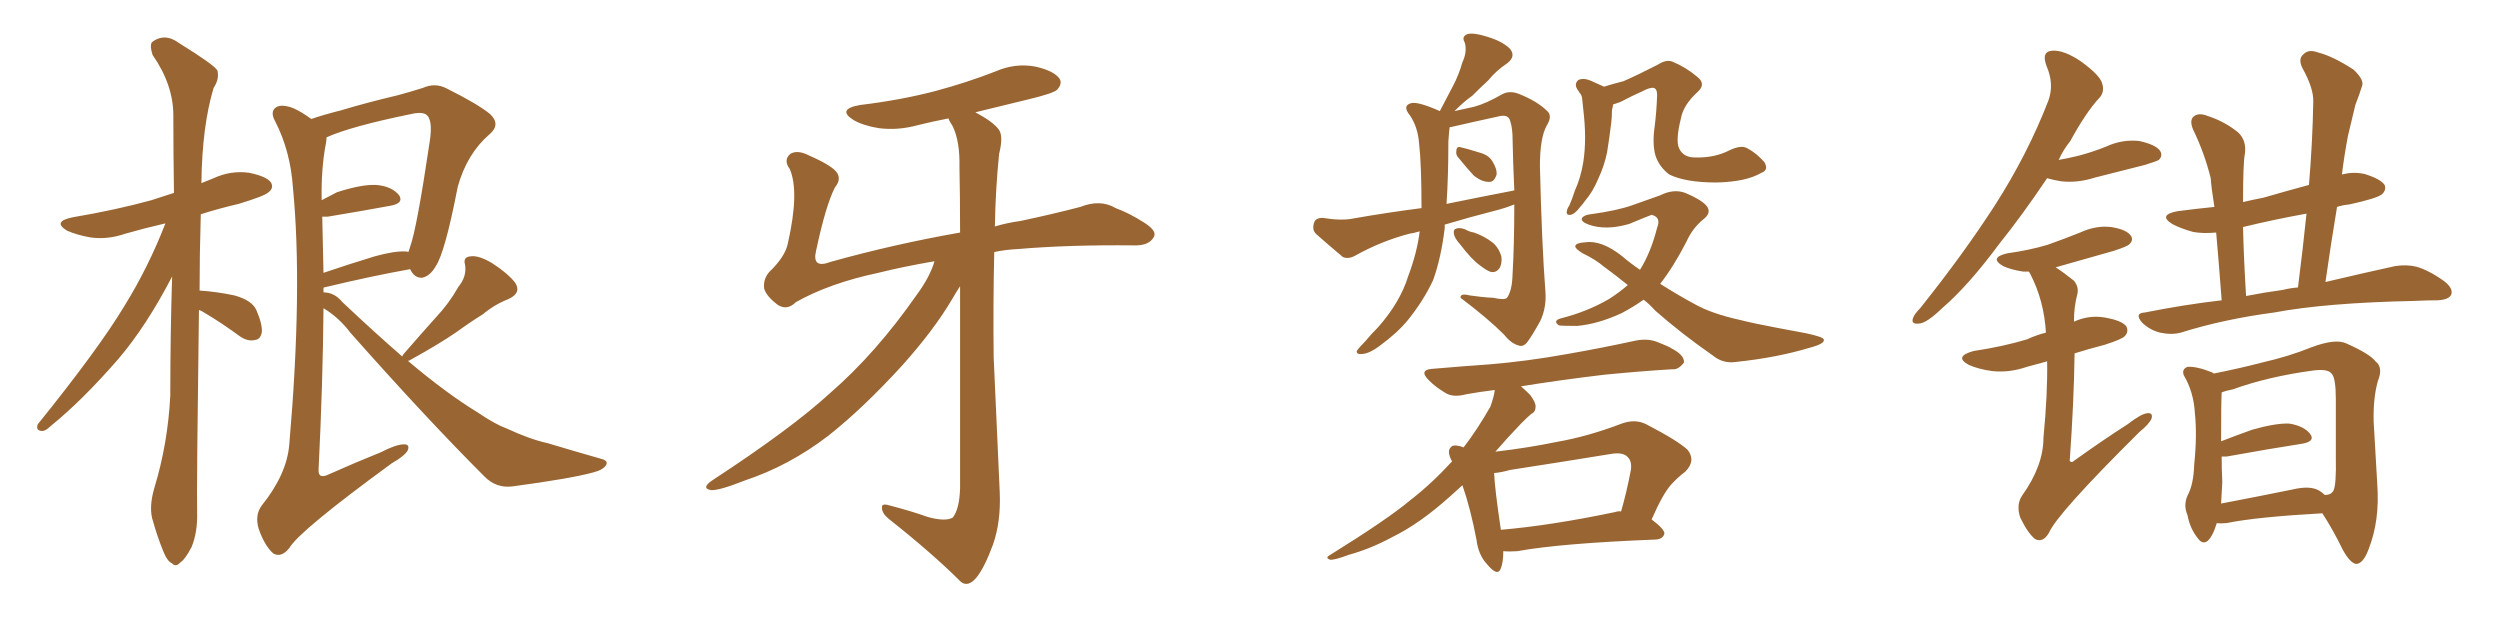 <svg xmlns="http://www.w3.org/2000/svg" xmlns:xlink="http://www.w3.org/1999/xlink" width="600" height="150"><path fill="#996633" padding="10" d="M47.75 74.41L47.75 74.41Q47.17 117.04 47.31 122.90L47.31 122.90Q47.46 127.59 46.00 131.25L46.00 131.25Q44.38 134.33 43.36 134.91L43.36 134.91Q42.19 136.23 41.31 135.21L41.31 135.21Q40.14 134.77 39.11 132.13L39.11 132.13Q37.65 128.47 36.77 125.24L36.77 125.24Q35.60 122.02 37.06 117.04L37.06 117.04Q40.28 106.49 40.87 94.92L40.87 94.92Q40.87 80.13 41.31 66.36L41.31 66.36Q35.16 78.22 28.42 86.13L28.42 86.13Q19.78 96.09 12.16 102.25L12.16 102.25Q10.84 103.56 9.96 103.42L9.96 103.42Q8.50 103.27 9.08 101.81L9.08 101.81Q23.73 83.64 29.88 73.39L29.88 73.39Q35.60 64.16 39.70 53.61L39.70 53.61Q34.57 54.79 30.03 56.10L30.03 56.10Q25.78 57.57 21.68 56.98L21.68 56.98Q18.46 56.40 16.11 55.37L16.11 55.37Q12.45 53.17 17.43 52.15L17.43 52.15Q27.83 50.39 36.33 48.05L36.33 48.05Q38.96 47.17 41.75 46.29L41.75 46.29Q41.60 36.47 41.60 27.69L41.60 27.69Q41.60 20.36 36.62 13.18L36.62 13.18Q35.89 10.99 36.47 10.11L36.47 10.11Q39.55 7.76 43.07 10.40L43.07 10.40Q51.12 15.38 52.15 16.85L52.15 16.85Q52.73 18.90 51.27 21.09L51.27 21.09Q48.49 30.32 48.34 43.95L48.34 43.95Q49.80 43.36 51.27 42.77L51.27 42.77Q55.37 40.87 59.77 41.46L59.77 41.46Q64.01 42.33 65.04 43.80L65.04 43.80Q65.77 45.12 64.45 46.14L64.45 46.14Q63.57 47.02 57.28 48.93L57.28 48.93Q52.29 50.10 48.19 51.42L48.19 51.42Q47.90 61.23 47.90 69.73L47.90 69.73Q52.15 70.02 56.25 70.90L56.25 70.90Q60.50 72.07 61.52 74.41L61.52 74.41Q62.99 77.78 62.84 79.69L62.84 79.69Q62.55 81.45 61.23 81.59L61.23 81.59Q59.47 82.03 57.57 80.71L57.57 80.71Q53.17 77.49 49.22 75.15L49.22 75.15Q48.34 74.56 47.75 74.41ZM96.53 85.55L96.53 85.55Q96.68 85.11 97.12 84.67L97.12 84.67Q101.07 80.13 104.74 76.03L104.74 76.03Q107.67 72.95 110.01 68.85L110.01 68.85Q112.06 66.36 111.62 63.57L111.62 63.57Q111.04 61.67 112.94 61.52L112.94 61.52Q114.84 61.23 118.07 63.13L118.07 63.13Q121.73 65.48 123.63 67.82L123.63 67.82Q125.24 70.31 122.02 71.78L122.02 71.78Q118.65 73.10 115.87 75.44L115.87 75.44Q112.79 77.34 109.57 79.69L109.57 79.69Q105.32 82.62 98.14 86.57L98.14 86.57Q98.00 86.57 97.85 86.57L97.85 86.57Q107.23 94.48 114.70 99.02L114.70 99.02Q118.80 101.81 121.58 102.83L121.58 102.83Q127.29 105.47 131.40 106.35L131.40 106.35Q137.70 108.25 144.43 110.16L144.43 110.16Q146.04 110.60 145.46 111.62L145.46 111.62Q144.73 112.79 142.38 113.38L142.38 113.38Q137.11 114.84 122.90 116.75L122.90 116.75Q119.09 117.19 116.31 114.40L116.31 114.40Q102.10 100.20 84.08 79.83L84.08 79.83Q81.30 76.17 77.64 73.97L77.64 73.97Q77.49 91.85 76.46 112.65L76.46 112.65Q76.32 115.14 78.96 113.82L78.96 113.82Q85.55 110.89 91.41 108.54L91.41 108.54Q95.07 106.64 96.97 106.64L96.97 106.64Q98.44 106.64 97.85 108.11L97.85 108.11Q97.12 109.42 94.04 111.18L94.04 111.18Q71.78 127.44 69.43 131.54L69.43 131.54Q67.53 133.89 65.63 132.86L65.63 132.86Q63.57 131.10 62.11 127.00L62.11 127.00Q61.08 123.63 62.84 121.29L62.84 121.29Q68.85 113.82 69.43 106.64L69.43 106.64Q72.66 69.29 70.31 45.12L70.31 45.12Q69.73 36.33 66.06 29.15L66.06 29.15Q64.75 26.81 66.21 25.78L66.21 25.78Q67.53 24.90 70.31 25.93L70.31 25.93Q72.36 26.81 74.71 28.56L74.71 28.56Q77.64 27.54 81.74 26.51L81.74 26.51Q88.04 24.61 95.51 22.85L95.51 22.85Q98.73 21.97 101.51 21.09L101.51 21.09Q104.44 19.78 107.23 21.24L107.23 21.24Q114.84 25.05 117.63 27.39L117.63 27.39Q120.26 29.88 117.48 32.23L117.48 32.23Q112.06 36.91 109.86 44.82L109.86 44.82Q106.79 60.64 104.59 63.87L104.59 63.87Q103.27 66.21 101.37 66.65L101.37 66.65Q99.46 66.80 98.44 64.60L98.44 64.60Q89.36 66.21 77.78 68.99L77.78 68.99Q77.64 68.99 77.64 69.14L77.64 69.14Q77.64 69.58 77.64 70.17L77.64 70.17Q80.27 70.17 82.18 72.51L82.18 72.51Q89.79 79.69 96.53 85.55ZM77.34 52.00L77.34 52.00L77.34 52.00Q77.49 58.30 77.64 65.48L77.64 65.48Q83.64 63.43 89.94 61.52L89.94 61.52Q94.63 60.21 97.41 60.35L97.41 60.35Q97.85 60.35 98.00 60.50L98.00 60.50Q98.29 59.77 98.44 59.18L98.44 59.18Q100.05 54.79 103.13 33.98L103.13 33.98Q104.00 28.42 102.10 27.39L102.10 27.39Q100.93 26.81 98.58 27.39L98.58 27.39Q84.23 30.32 78.37 32.96L78.37 32.96Q78.37 33.54 78.22 34.42L78.22 34.42Q77.05 40.43 77.20 48.05L77.20 48.05Q78.96 47.17 80.86 46.14L80.86 46.14Q86.72 44.24 90.23 44.38L90.23 44.38Q94.04 44.68 95.80 46.88L95.80 46.88Q96.97 48.78 93.75 49.37L93.75 49.37Q87.45 50.54 78.66 52.00L78.66 52.00Q77.78 52.00 77.34 52.00ZM224.27 62.70L224.27 62.70L224.27 62.70Q216.65 64.01 210.79 65.48L210.79 65.48Q199.07 67.97 191.02 72.51L191.02 72.51Q188.96 74.56 186.77 73.24L186.77 73.24Q183.98 71.19 183.40 69.29L183.40 69.29Q183.11 67.09 184.57 65.33L184.57 65.33Q188.53 61.52 189.11 58.30L189.11 58.30Q191.89 46.00 189.55 40.58L189.55 40.58Q187.94 38.38 189.70 36.91L189.70 36.91Q191.46 35.89 194.24 37.35L194.24 37.35Q199.95 39.84 200.98 41.60L200.98 41.60Q201.86 43.21 200.39 44.97L200.39 44.97Q198.19 49.22 195.85 60.21L195.85 60.21Q194.82 64.60 199.37 62.84L199.37 62.84Q214.60 58.59 230.42 55.81L230.42 55.81Q230.42 46.58 230.27 40.28L230.27 40.28Q230.42 33.98 228.66 30.32L228.66 30.32Q227.78 29.00 227.64 28.42L227.64 28.42Q223.83 29.15 220.31 30.03L220.31 30.03Q215.48 31.35 210.94 30.76L210.94 30.76Q207.28 30.18 204.93 28.86L204.93 28.86Q200.68 26.22 206.40 25.20L206.40 25.20Q216.21 24.02 224.56 21.83L224.56 21.83Q232.18 19.78 238.92 17.14L238.92 17.14Q243.60 15.09 248.44 15.97L248.44 15.97Q252.98 16.99 254.30 18.90L254.30 18.90Q255.03 20.07 253.71 21.53L253.71 21.53Q252.83 22.41 246.68 23.88L246.68 23.88Q239.94 25.49 234.08 26.95L234.08 26.95Q238.48 29.30 239.79 31.20L239.79 31.20Q240.82 32.81 239.79 36.91L239.79 36.91Q238.92 45.41 238.77 54.35L238.77 54.35Q241.70 53.47 244.92 53.03L244.92 53.03Q252.54 51.42 259.28 49.66L259.28 49.66Q264.11 47.75 267.77 49.95L267.77 49.95Q271.00 51.12 274.66 53.47L274.66 53.47Q277.88 55.52 276.86 56.98L276.86 56.98Q275.68 59.03 272.02 58.89L272.02 58.89Q256.35 58.74 244.34 59.77L244.34 59.77Q241.26 59.91 238.62 60.50L238.62 60.50Q238.33 72.80 238.48 85.69L238.48 85.69Q239.36 105.32 239.94 118.21L239.94 118.21Q240.23 125.24 238.33 130.66L238.33 130.66Q236.28 136.23 234.38 138.57L234.38 138.57Q232.32 141.06 230.57 139.60L230.57 139.60Q223.83 132.86 213.28 124.51L213.28 124.51Q211.67 123.19 211.67 121.88L211.67 121.88Q211.52 120.70 213.43 121.29L213.43 121.29Q218.55 122.61 222.66 124.07L222.66 124.07Q226.90 125.24 228.66 124.22L228.66 124.22Q230.27 122.17 230.42 117.19L230.42 117.19Q230.42 88.48 230.42 68.70L230.42 68.70Q229.54 70.02 228.52 71.78L228.52 71.78Q224.12 79.25 216.50 87.74L216.50 87.74Q207.13 98.00 198.78 104.59L198.78 104.59Q189.40 111.77 178.86 115.28L178.86 115.28Q172.56 117.77 170.65 117.63L170.65 117.63Q168.16 117.19 170.95 115.28L170.95 115.28Q189.99 102.83 199.22 94.34L199.22 94.34Q210.21 84.81 220.02 70.75L220.02 70.75Q223.24 66.36 224.27 62.70ZM346.73 53.91L346.73 53.91Q346.73 54.35 346.73 54.79L346.73 54.79Q345.85 61.96 343.95 67.24L343.95 67.24Q341.60 72.22 337.94 76.76L337.94 76.76Q335.45 79.83 331.05 83.06L331.05 83.06Q328.71 84.81 326.95 84.96L326.95 84.96Q325.49 85.11 325.63 84.23L325.63 84.23Q326.22 83.35 327.69 81.88L327.69 81.88Q329.00 80.27 330.76 78.52L330.76 78.52Q336.04 72.51 337.94 66.36L337.94 66.36Q340.14 60.50 340.72 55.52L340.72 55.52Q339.26 55.96 338.23 56.10L338.23 56.10Q331.49 57.86 325.20 61.38L325.20 61.38Q323.58 62.26 322.27 61.67L322.27 61.67Q318.60 58.59 315.97 56.25L315.97 56.25Q314.79 55.22 315.38 53.47L315.38 53.47Q315.67 52.29 317.43 52.29L317.43 52.29Q321.97 53.03 324.76 52.44L324.76 52.44Q333.11 50.98 341.16 49.95L341.16 49.95Q341.16 39.40 340.58 34.42L340.58 34.42Q340.28 30.47 338.38 27.69L338.38 27.69Q336.47 25.34 338.67 24.76L338.67 24.76Q340.28 24.32 345.56 26.66L345.56 26.66Q347.31 23.29 348.78 20.51L348.78 20.51Q350.10 18.02 350.98 14.94L350.98 14.94Q352.15 12.45 351.56 10.25L351.56 10.25Q350.68 8.79 352.15 8.20L352.15 8.20Q353.61 7.76 356.84 8.79L356.84 8.79Q360.35 9.81 362.26 11.57L362.26 11.57Q364.01 13.48 361.67 15.23L361.67 15.23Q359.03 16.99 357.13 19.34L357.13 19.34Q355.22 21.09 353.32 23.00L353.32 23.00Q351.42 24.32 349.07 26.66L349.07 26.66Q351.86 26.07 353.76 25.63L353.76 25.63Q356.54 24.90 360.64 22.56L360.64 22.56Q362.40 21.68 364.60 22.56L364.60 22.56Q368.99 24.32 371.34 26.66L371.34 26.66Q372.66 27.83 371.19 30.18L371.19 30.18Q369.58 33.11 369.58 39.84L369.58 39.84Q370.02 58.45 370.90 70.02L370.90 70.02Q371.19 73.68 369.73 76.90L369.73 76.90Q367.82 80.42 366.50 82.18L366.50 82.18Q365.48 83.35 364.45 82.91L364.45 82.91Q362.70 82.47 360.94 80.27L360.94 80.27Q357.13 76.46 350.54 71.48L350.54 71.48Q350.39 70.31 352.73 70.90L352.73 70.90Q355.66 71.34 358.45 71.48L358.45 71.48Q361.08 72.07 361.67 71.48L361.67 71.48Q362.84 69.87 362.99 66.36L362.99 66.36Q363.43 58.89 363.43 49.07L363.43 49.07Q361.23 49.95 358.89 50.54L358.89 50.54Q352.59 52.15 346.73 53.91ZM347.17 48.93L347.17 48.93Q355.81 47.17 363.43 45.70L363.43 45.70Q363.13 39.40 362.99 32.23L362.99 32.23Q362.84 29.88 362.26 28.56L362.26 28.56Q361.67 27.39 359.47 27.98L359.47 27.98Q354.05 29.15 348.34 30.47L348.34 30.47Q347.90 30.47 347.90 30.62L347.90 30.62Q347.75 31.79 347.61 33.98L347.61 33.98Q347.61 42.33 347.17 48.93ZM350.10 37.94L350.10 37.94Q349.37 37.21 349.51 36.33L349.51 36.33Q349.51 35.16 350.39 35.30L350.39 35.30Q351.86 35.60 355.08 36.62L355.08 36.62Q357.28 37.21 358.15 38.67L358.15 38.67Q359.33 40.58 359.18 41.89L359.18 41.89Q358.59 43.80 357.28 43.65L357.28 43.65Q355.66 43.65 353.76 42.19L353.76 42.19Q351.86 40.14 350.10 37.94ZM350.39 58.59L350.39 58.59Q349.07 57.13 348.93 56.10L348.93 56.10Q348.78 55.08 349.37 54.93L349.37 54.93Q350.24 54.49 351.71 55.08L351.71 55.08Q352.73 55.66 353.76 55.81L353.76 55.81Q356.25 56.69 358.15 58.15L358.15 58.15Q359.77 59.47 360.35 61.67L360.35 61.67Q360.50 63.28 359.91 64.31L359.91 64.31Q359.03 65.63 357.57 65.19L357.57 65.19Q356.54 64.75 355.22 63.72L355.22 63.72Q353.17 62.26 350.39 58.59ZM384.96 20.80L384.96 20.80Q387.30 20.07 389.65 19.48L389.65 19.48Q393.31 17.87 397.85 15.53L397.85 15.53Q399.90 14.21 401.37 14.79L401.37 14.79Q404.59 16.11 407.37 18.46L407.37 18.46Q409.57 20.21 407.37 22.12L407.37 22.12Q404.00 25.20 403.42 28.42L403.42 28.42Q402.10 33.69 402.98 35.60L402.98 35.60Q404.00 37.79 406.79 37.79L406.79 37.79Q411.47 37.94 415.14 36.04L415.14 36.04Q417.92 34.72 419.38 35.60L419.38 35.60Q421.58 36.77 423.49 38.96L423.49 38.96Q424.51 40.87 422.75 41.46L422.75 41.46Q419.09 43.65 411.91 43.80L411.91 43.80Q404.59 43.80 400.63 41.89L400.63 41.89Q398.14 39.99 397.27 37.21L397.27 37.21Q396.53 34.42 397.12 30.32L397.12 30.32Q397.56 26.95 397.71 22.85L397.71 22.85Q397.71 21.24 396.83 21.09L396.83 21.09Q395.95 20.95 394.04 21.97L394.04 21.97Q391.70 23.00 388.92 24.46L388.92 24.46Q387.74 24.90 387.16 25.05L387.16 25.05Q387.01 25.93 386.87 26.51L386.87 26.51Q386.87 27.83 386.72 29.30L386.72 29.30Q386.28 32.96 385.69 36.62L385.69 36.62Q384.96 39.99 383.64 42.77L383.64 42.77Q382.32 46.00 380.42 48.19L380.42 48.19Q379.83 49.07 379.25 49.66L379.25 49.66Q377.93 51.42 376.90 51.56L376.90 51.56Q375.88 51.71 376.03 50.68L376.03 50.68Q376.17 49.95 376.61 49.37L376.61 49.37Q377.34 47.75 377.93 45.85L377.93 45.85Q379.39 42.63 379.98 38.96L379.98 38.96Q380.42 36.18 380.42 32.96L380.42 32.96Q380.42 29.88 379.98 26.22L379.98 26.22Q379.83 24.76 379.69 23.44L379.69 23.44Q379.54 22.71 379.10 22.27L379.10 22.27Q378.66 21.53 378.52 21.39L378.52 21.39Q377.78 20.07 378.81 19.19L378.81 19.19Q380.13 18.60 382.03 19.48L382.03 19.48Q383.64 20.21 384.96 20.80ZM394.48 71.92L394.48 71.92Q391.99 73.68 389.21 75.15L389.21 75.15Q383.50 77.78 378.52 78.22L378.52 78.22Q374.56 78.22 374.12 78.08L374.12 78.08Q372.66 77.05 374.41 76.46L374.41 76.46Q380.86 74.85 386.13 71.78L386.13 71.78Q388.48 70.31 390.67 68.41L390.67 68.41Q387.60 65.92 384.96 64.01L384.96 64.01Q382.91 62.26 379.83 60.79L379.83 60.79Q377.93 59.62 378.08 59.03L378.08 59.03Q378.22 58.30 380.42 58.15L380.42 58.15Q384.38 57.57 389.36 61.52L389.36 61.52Q391.41 63.28 393.60 64.75L393.60 64.75Q396.24 60.50 397.71 54.64L397.71 54.64Q398.73 52.15 396.39 51.56L396.39 51.56Q395.51 51.86 390.97 53.76L390.97 53.76Q385.40 55.37 381.30 53.91L381.30 53.91Q379.25 53.17 379.69 52.29L379.69 52.29Q380.27 51.56 381.74 51.42L381.74 51.42Q388.18 50.54 391.85 49.22L391.85 49.22Q395.65 47.90 398.44 46.88L398.44 46.88Q401.66 45.26 404.44 46.29L404.44 46.29Q407.96 47.75 409.42 49.22L409.42 49.22Q411.04 50.98 408.69 52.73L408.69 52.73Q406.20 54.79 404.74 58.01L404.74 58.01Q401.66 64.01 398.44 68.12L398.44 68.12Q402.83 70.90 406.93 73.10L406.93 73.10Q410.89 75.29 417.48 76.76L417.48 76.76Q421.00 77.64 426.42 78.66L426.42 78.66Q430.22 79.39 433.45 79.98L433.45 79.98Q437.55 80.86 437.70 81.45L437.70 81.45Q438.13 82.47 434.18 83.50L434.18 83.50Q426.42 85.84 416.60 86.87L416.60 86.87Q413.53 87.30 411.18 85.40L411.18 85.40Q403.42 79.98 397.27 74.56L397.27 74.56Q395.80 72.95 394.48 71.92ZM360.79 132.28L360.79 132.28Q360.79 134.91 360.21 136.38L360.21 136.38Q359.47 138.57 356.84 135.35L356.84 135.35Q354.79 133.15 354.35 129.49L354.35 129.49Q352.88 121.88 350.98 116.46L350.98 116.46Q349.37 117.92 347.90 119.24L347.90 119.24Q340.72 125.68 334.13 128.91L334.13 128.91Q329.00 131.69 323.73 133.15L323.73 133.15Q320.21 134.47 319.19 134.33L319.19 134.33Q318.02 133.89 319.04 133.30L319.04 133.30Q332.96 124.66 338.38 120.12L338.38 120.12Q343.51 116.16 348.49 110.74L348.49 110.74Q347.17 108.25 348.19 107.37L348.19 107.37Q348.63 106.64 350.39 107.08L350.39 107.08Q350.83 107.23 351.27 107.37L351.27 107.37Q354.64 102.98 357.71 97.56L357.71 97.56Q358.59 95.07 358.74 93.60L358.74 93.60Q355.08 94.04 351.86 94.63L351.86 94.63Q348.63 95.51 346.73 94.19L346.73 94.19Q344.53 92.87 343.07 91.41L343.07 91.41Q340.14 88.62 344.24 88.48L344.24 88.48Q351.12 87.89 357.42 87.45L357.42 87.45Q366.36 86.72 376.17 84.96L376.17 84.96Q384.52 83.50 392.58 81.74L392.58 81.74Q395.65 81.15 398.00 82.18L398.00 82.18Q400.34 83.06 401.22 83.64L401.22 83.64Q404.30 85.25 404.15 87.01L404.15 87.01Q402.83 88.77 401.37 88.62L401.37 88.62Q393.90 89.06 384.96 89.94L384.96 89.94Q373.97 91.26 365.04 92.72L365.04 92.72Q366.21 93.75 367.24 94.78L367.24 94.78Q368.55 96.53 368.55 97.56L368.55 97.56Q368.55 98.88 367.53 99.32L367.53 99.32Q366.65 100.05 365.19 101.51L365.19 101.51Q361.67 105.18 358.89 108.40L358.89 108.40Q366.50 107.52 373.68 106.05L373.68 106.05Q381.15 104.74 389.21 101.66L389.21 101.66Q392.43 100.49 395.07 101.81L395.07 101.81Q402.69 105.76 405.03 107.96L405.03 107.96Q407.08 110.60 404.44 113.23L404.44 113.23Q402.83 114.40 401.07 116.31L401.07 116.31Q399.17 118.36 396.39 124.66L396.39 124.66Q399.46 127.00 399.46 128.03L399.46 128.03Q399.17 129.35 397.41 129.49L397.41 129.49Q374.71 130.37 364.16 132.28L364.16 132.28Q362.26 132.42 360.79 132.28ZM387.60 122.90L387.60 122.90L387.60 122.90Q388.48 122.61 389.06 122.75L389.06 122.75Q390.38 118.21 391.41 112.79L391.41 112.79Q391.70 110.74 390.67 109.72L390.67 109.72Q389.50 108.40 386.43 108.98L386.43 108.98Q374.71 110.89 362.40 112.79L362.40 112.79Q360.35 113.38 358.59 113.53L358.59 113.53Q358.74 117.33 360.21 127.15L360.21 127.15Q372.22 126.12 387.60 122.90ZM491.31 42.77L491.31 42.77Q485.30 51.71 479.88 58.45L479.88 58.45Q472.41 68.55 466.11 73.97L466.11 73.97Q462.45 77.49 460.69 77.64L460.69 77.64Q458.64 77.93 459.08 76.46L459.08 76.46Q459.38 75.44 460.84 73.97L460.84 73.97Q471.24 60.94 478.71 49.37L478.71 49.37Q486.62 37.06 491.60 24.17L491.60 24.17Q493.07 20.21 491.16 15.82L491.16 15.82Q489.84 12.30 492.63 12.16L492.63 12.16Q495.41 12.01 499.51 14.79L499.51 14.79Q503.91 18.02 504.49 19.92L504.49 19.92Q505.22 22.12 503.76 23.58L503.76 23.58Q500.54 27.10 496.88 33.84L496.88 33.84Q495.12 36.04 494.09 38.38L494.09 38.38Q496.58 37.94 498.93 37.35L498.93 37.35Q502.29 36.47 505.52 35.16L505.52 35.16Q509.33 33.40 513.43 33.84L513.43 33.84Q517.38 34.72 518.41 36.18L518.41 36.18Q519.14 37.35 518.12 38.38L518.12 38.38Q517.68 38.67 514.89 39.55L514.89 39.55Q508.59 41.16 502.73 42.63L502.73 42.63Q498.63 43.95 494.68 43.51L494.68 43.51Q492.77 43.21 491.31 42.77ZM533.20 72.07L533.20 72.07Q532.47 62.40 531.88 55.81L531.88 55.81Q528.66 56.10 526.32 55.66L526.32 55.66Q523.24 54.79 521.34 53.76L521.34 53.76Q517.82 51.56 522.66 50.68L522.66 50.68Q527.05 50.10 531.45 49.66L531.45 49.66Q530.71 44.97 530.57 42.77L530.57 42.77Q529.10 36.77 526.32 31.05L526.32 31.05Q525.44 28.86 526.46 27.98L526.46 27.98Q527.64 26.95 529.83 27.83L529.83 27.83Q533.94 29.15 537.16 31.79L537.16 31.79Q539.21 33.69 538.77 36.91L538.77 36.91Q538.33 39.11 538.33 48.49L538.33 48.49Q540.82 47.90 543.16 47.46L543.16 47.46Q548.73 45.85 554.15 44.38L554.15 44.38Q555.03 33.84 555.18 24.46L555.18 24.46Q555.32 21.24 552.54 16.26L552.54 16.26Q551.51 14.06 552.83 13.04L552.83 13.04Q554.00 11.72 556.35 12.60L556.35 12.60Q559.86 13.48 564.84 16.70L564.84 16.70Q567.48 19.19 566.89 20.65L566.89 20.65Q566.31 22.56 565.28 25.20L565.28 25.20Q564.55 28.13 563.53 32.52L563.53 32.52Q562.65 37.06 562.06 41.89L562.06 41.89Q564.70 41.16 567.48 41.75L567.48 41.75Q571.29 42.92 572.31 44.38L572.31 44.38Q572.75 45.56 571.73 46.58L571.73 46.58Q570.56 47.61 563.82 49.07L563.82 49.07Q562.21 49.22 560.89 49.66L560.89 49.66Q559.42 58.45 558.11 67.68L558.11 67.68Q568.07 65.33 574.80 63.87L574.80 63.87Q577.59 63.43 579.93 64.01L579.93 64.01Q583.01 64.89 586.67 67.53L586.67 67.53Q588.87 69.29 588.28 70.75L588.28 70.75Q587.70 71.92 585.06 72.07L585.06 72.07Q582.57 72.07 579.49 72.22L579.49 72.22Q558.25 72.66 545.80 75L545.80 75Q533.64 76.61 523.39 79.83L523.39 79.83Q521.19 80.42 518.41 79.83L518.41 79.83Q516.06 79.25 514.16 77.49L514.16 77.49Q512.11 75.15 514.75 75L514.75 75Q524.27 73.10 533.20 72.07ZM547.85 69.58L547.85 69.58Q549.61 69.14 551.51 68.99L551.51 68.99Q552.69 59.77 553.56 51.27L553.56 51.27Q545.51 52.73 538.33 54.49L538.33 54.49Q538.48 61.67 539.06 71.04L539.06 71.04Q543.46 70.17 547.85 69.58ZM532.03 125.54L532.03 125.54Q531.01 128.91 529.69 129.93L529.69 129.93Q528.52 130.66 527.49 129.20L527.49 129.20Q525.59 126.86 525 123.63L525 123.63Q523.97 121.29 525 118.95L525 118.95Q526.46 116.31 526.61 111.47L526.61 111.47Q527.34 104.44 526.76 99.02L526.76 99.02Q526.46 94.04 524.12 90.09L524.12 90.09Q523.54 88.62 525 88.04L525 88.04Q527.20 87.89 530.86 89.36L530.86 89.36Q531.15 89.50 531.30 89.65L531.30 89.65Q537.89 88.33 542.87 87.01L542.87 87.01Q549.32 85.55 554.74 83.35L554.74 83.35Q560.60 81.15 563.23 82.47L563.23 82.47Q568.80 84.96 570.12 86.72L570.12 86.72Q572.02 88.18 570.70 91.41L570.70 91.41Q569.53 95.51 569.68 101.22L569.68 101.22Q570.12 108.84 570.56 116.46L570.56 116.46Q571.14 124.95 568.51 131.69L568.51 131.69Q567.19 135.35 565.43 135.35L565.43 135.35Q563.96 135.06 562.21 131.84L562.21 131.84Q560.01 127.29 557.37 123.19L557.37 123.19Q541.55 124.07 534.38 125.54L534.38 125.54Q532.91 125.68 532.03 125.54ZM556.64 117.77L556.64 117.77Q557.37 118.21 557.96 118.80L557.96 118.80Q559.42 118.80 560.01 117.77L560.01 117.77Q560.74 116.46 560.60 109.72L560.60 109.72Q560.60 102.98 560.60 95.80L560.60 95.80Q560.60 90.67 559.57 89.65L559.57 89.65Q558.69 88.48 555.18 88.92L555.18 88.92Q544.34 90.38 535.84 93.46L535.84 93.46Q534.23 93.75 533.20 94.19L533.20 94.19Q533.06 96.97 533.06 105.91L533.06 105.91Q536.43 104.59 540.53 103.13L540.53 103.13Q546.24 101.51 549.46 101.66L549.46 101.66Q552.98 102.25 554.44 104.15L554.44 104.15Q555.76 105.91 552.54 106.49L552.54 106.49Q544.92 107.67 534.38 109.57L534.38 109.57Q533.64 109.57 533.20 109.57L533.20 109.57Q533.20 112.50 533.35 115.72L533.35 115.72Q533.20 118.51 533.06 120.85L533.06 120.85Q540.82 119.38 550.20 117.48L550.20 117.48Q554.44 116.46 556.64 117.77ZM491.31 86.72L491.31 86.72L491.31 86.72Q488.67 87.45 486.47 88.04L486.47 88.04Q482.23 89.50 478.13 89.06L478.13 89.06Q474.90 88.62 472.56 87.60L472.56 87.60Q468.75 85.55 473.73 84.23L473.73 84.23Q480.62 83.20 486.47 81.45L486.47 81.45Q488.67 80.42 491.02 79.83L491.02 79.83Q490.58 72.22 487.35 65.92L487.35 65.92Q487.06 65.33 486.91 65.19L486.91 65.19Q486.18 65.19 485.60 65.19L485.60 65.19Q482.67 64.75 480.76 63.87L480.76 63.87Q477.25 61.82 481.79 60.79L481.79 60.79Q487.06 60.06 491.46 58.74L491.46 58.74Q495.56 57.28 499.22 55.81L499.22 55.81Q503.03 54.05 506.69 54.49L506.69 54.49Q510.35 55.08 511.38 56.54L511.38 56.54Q512.11 57.57 511.08 58.59L511.08 58.59Q510.50 59.18 507.28 60.21L507.28 60.21Q500.10 62.26 493.36 64.16L493.36 64.16Q495.41 65.48 497.75 67.38L497.75 67.38Q499.07 68.99 498.49 70.90L498.49 70.90Q497.75 73.68 497.75 77.20L497.75 77.20Q501.27 75.59 504.93 76.17L504.93 76.17Q509.33 76.90 510.35 78.37L510.35 78.37Q510.94 79.69 509.91 80.71L509.91 80.71Q509.18 81.45 505.08 82.76L505.08 82.76Q501.12 83.79 497.90 84.81L497.90 84.81Q497.75 96.39 496.73 110.60L496.73 110.60Q497.17 111.18 497.75 110.60L497.75 110.60Q504.49 105.76 510.64 101.81L510.64 101.81Q513.87 99.32 515.33 99.17L515.33 99.17Q516.80 99.02 516.36 100.49L516.36 100.49Q515.77 101.81 513.43 103.71L513.43 103.71Q493.65 123.34 491.75 127.88L491.75 127.88Q490.28 130.37 488.38 129.35L488.38 129.35Q486.62 127.88 484.86 124.22L484.86 124.22Q483.84 121.14 485.30 118.95L485.30 118.95Q490.43 111.77 490.43 105.03L490.43 105.03Q491.46 94.34 491.31 86.72Z"/></svg>